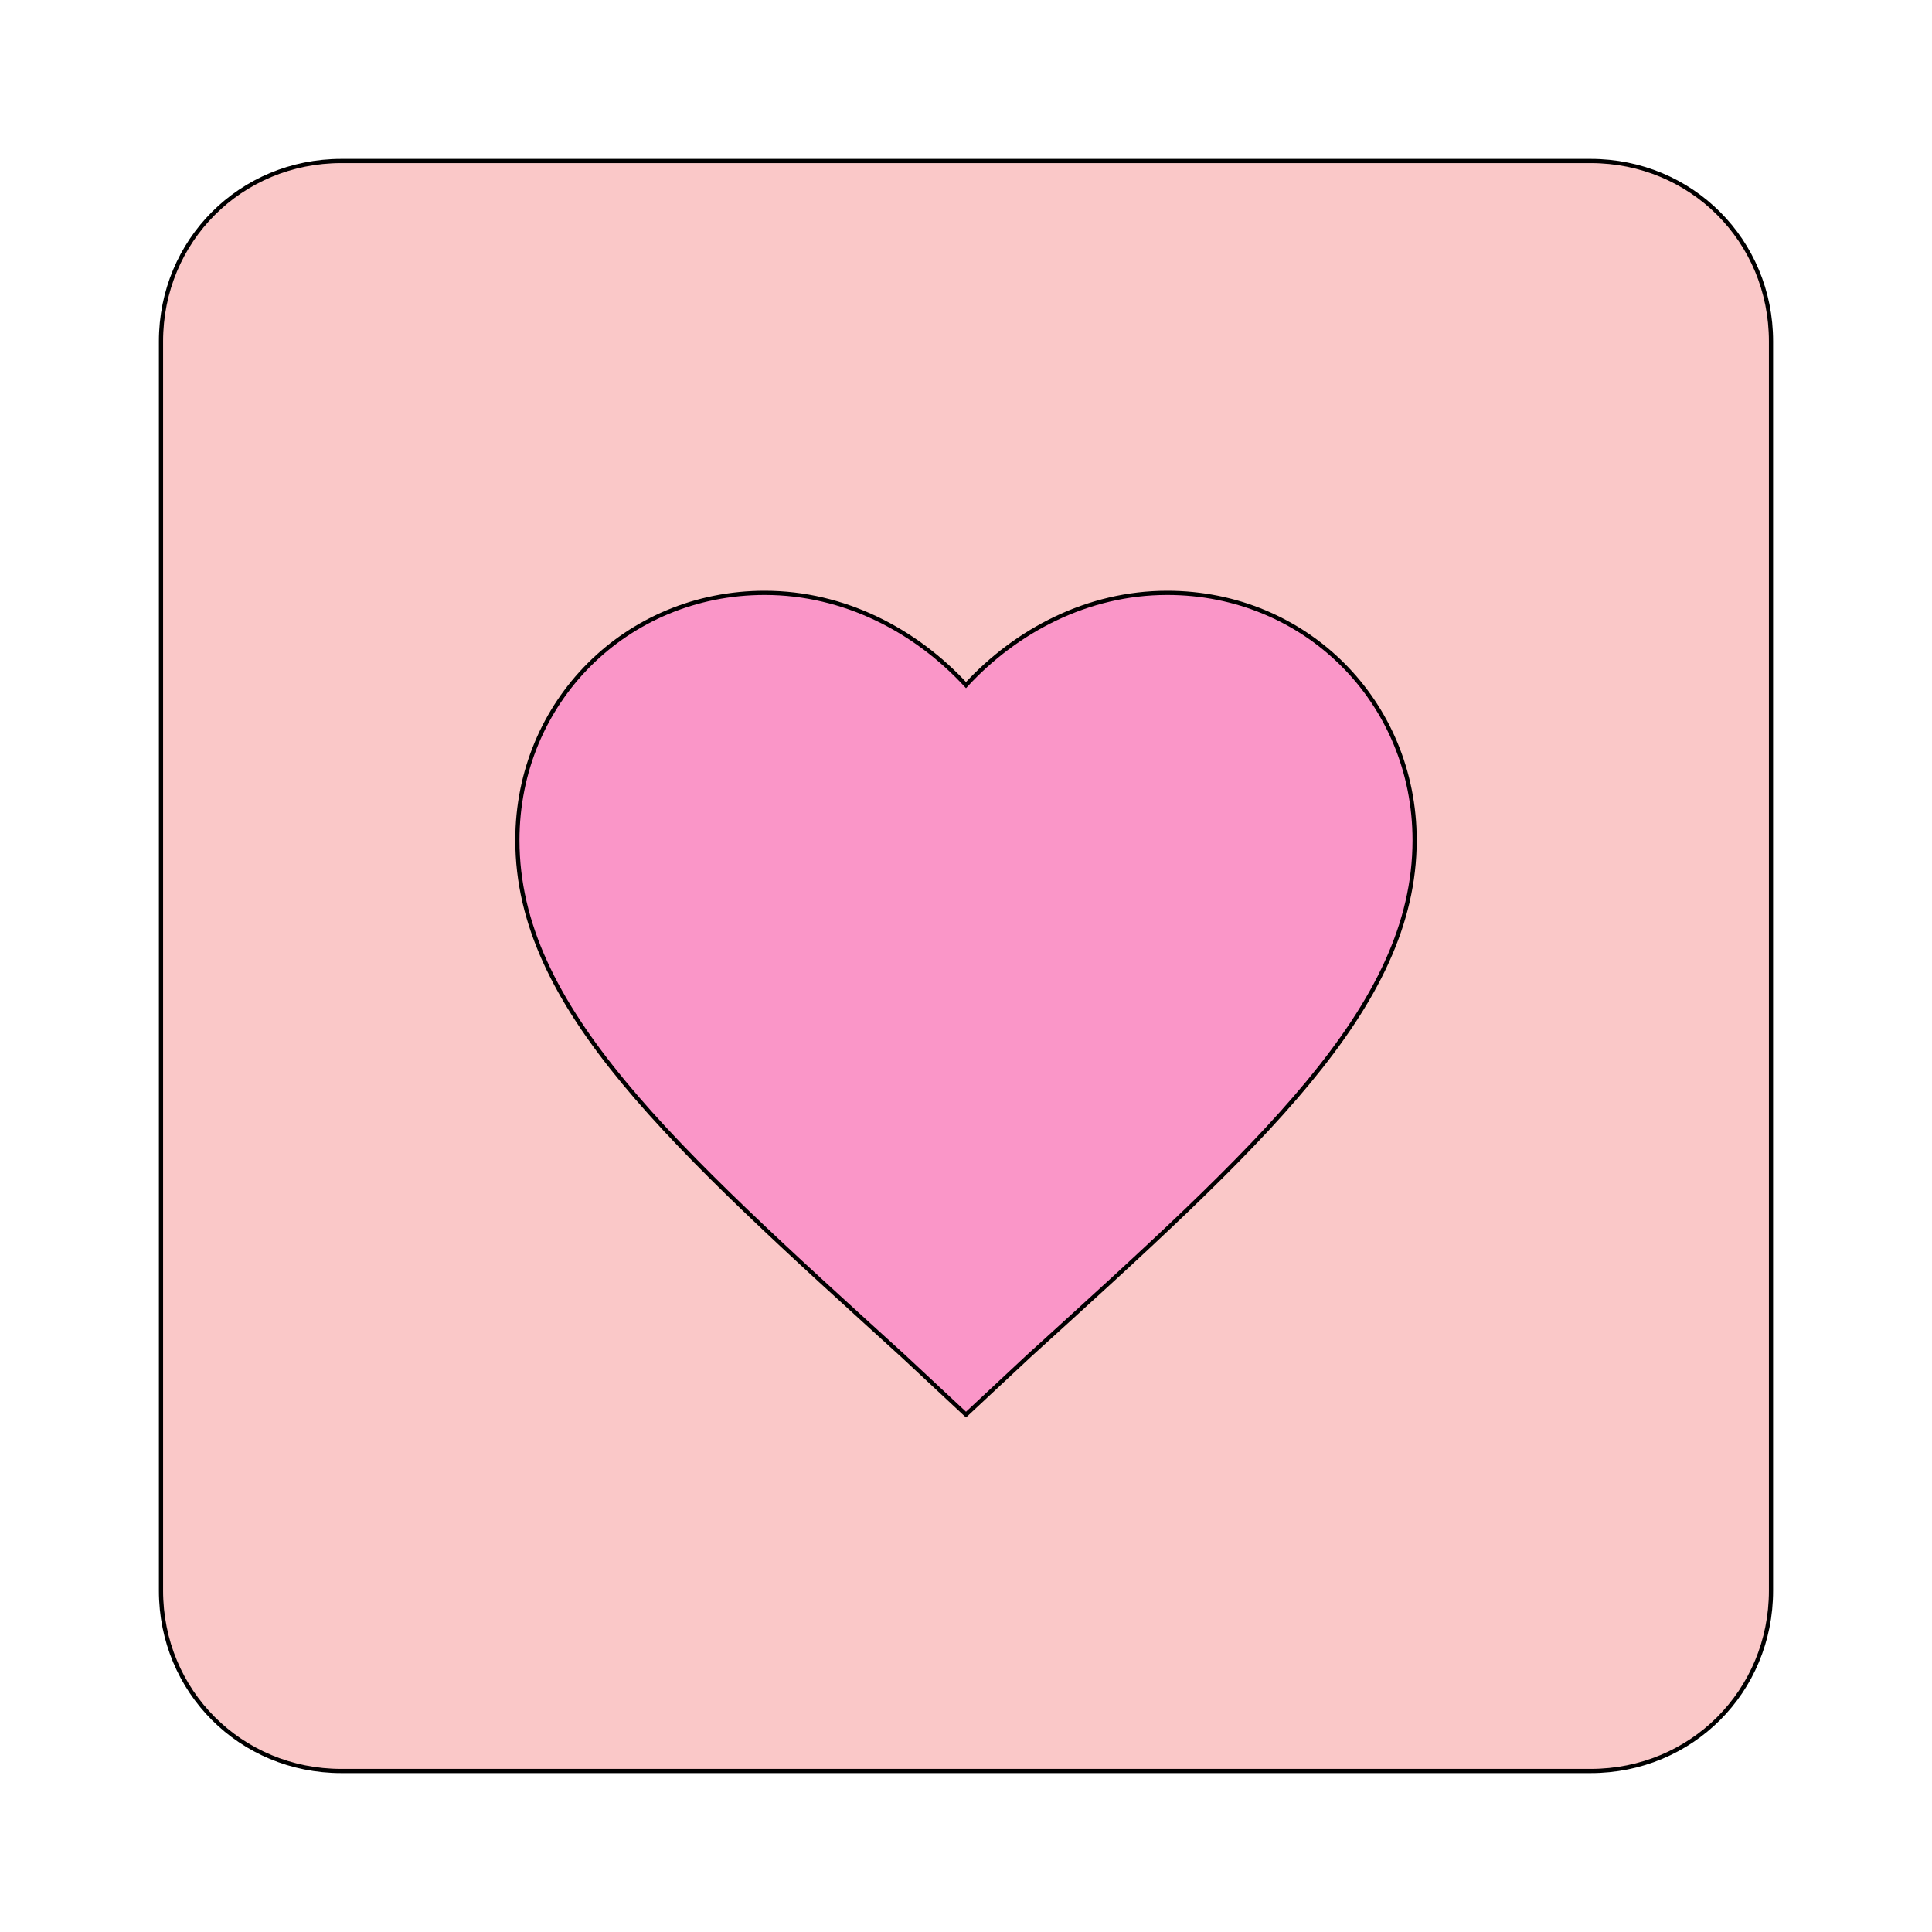 <svg id="bg_mat_heart-box" width="200" height="200" xmlns="http://www.w3.org/2000/svg" version="1.1" xmlns:xlink="http://www.w3.org/1999/xlink" xmlns:svgjs="http://svgjs.com/svgjs" class="bgs" preserveAspectRatio="xMidYMin slice"><defs id="layer_0"></defs><rect id="layer_1" width="100%" height="100%" fill="none"></rect><svg id="layer_2" preserveAspectRatio="xMidYMin meet" data-uid="mat_heart-box" data-keyword="heart-box" data-coll="mat" viewBox="25.6 25.6 460.8 460.8" class="svg_thumb" data-colors="[&quot;#fac8c8&quot;,&quot;#fa96c8&quot;]" style="overflow: visible;"><path id="th_mat_heart-box_0" d="M107 64L405 64C429 64 448 83 448 107L448 405C448 429 429 448 405 448L107 448C83 448 64 429 64 405L64 107C64 83 83 64 107 64Z " fill-rule="evenodd" fill="#fac8c8" stroke-width="1" stroke="#000000"></path><path id="th_mat_heart-box_1" d="M256 363L271 349C326 299 363 266 363 226C363 193 337 167 304 167C285 167 268 176 256 189C244 176 227 167 208 167C175 167 149 193 149 226C149 266 186 299 241 349L256 363Z " fill-rule="evenodd" fill="#fa96c8" stroke-width="1" stroke="#000000"></path></svg></svg>
